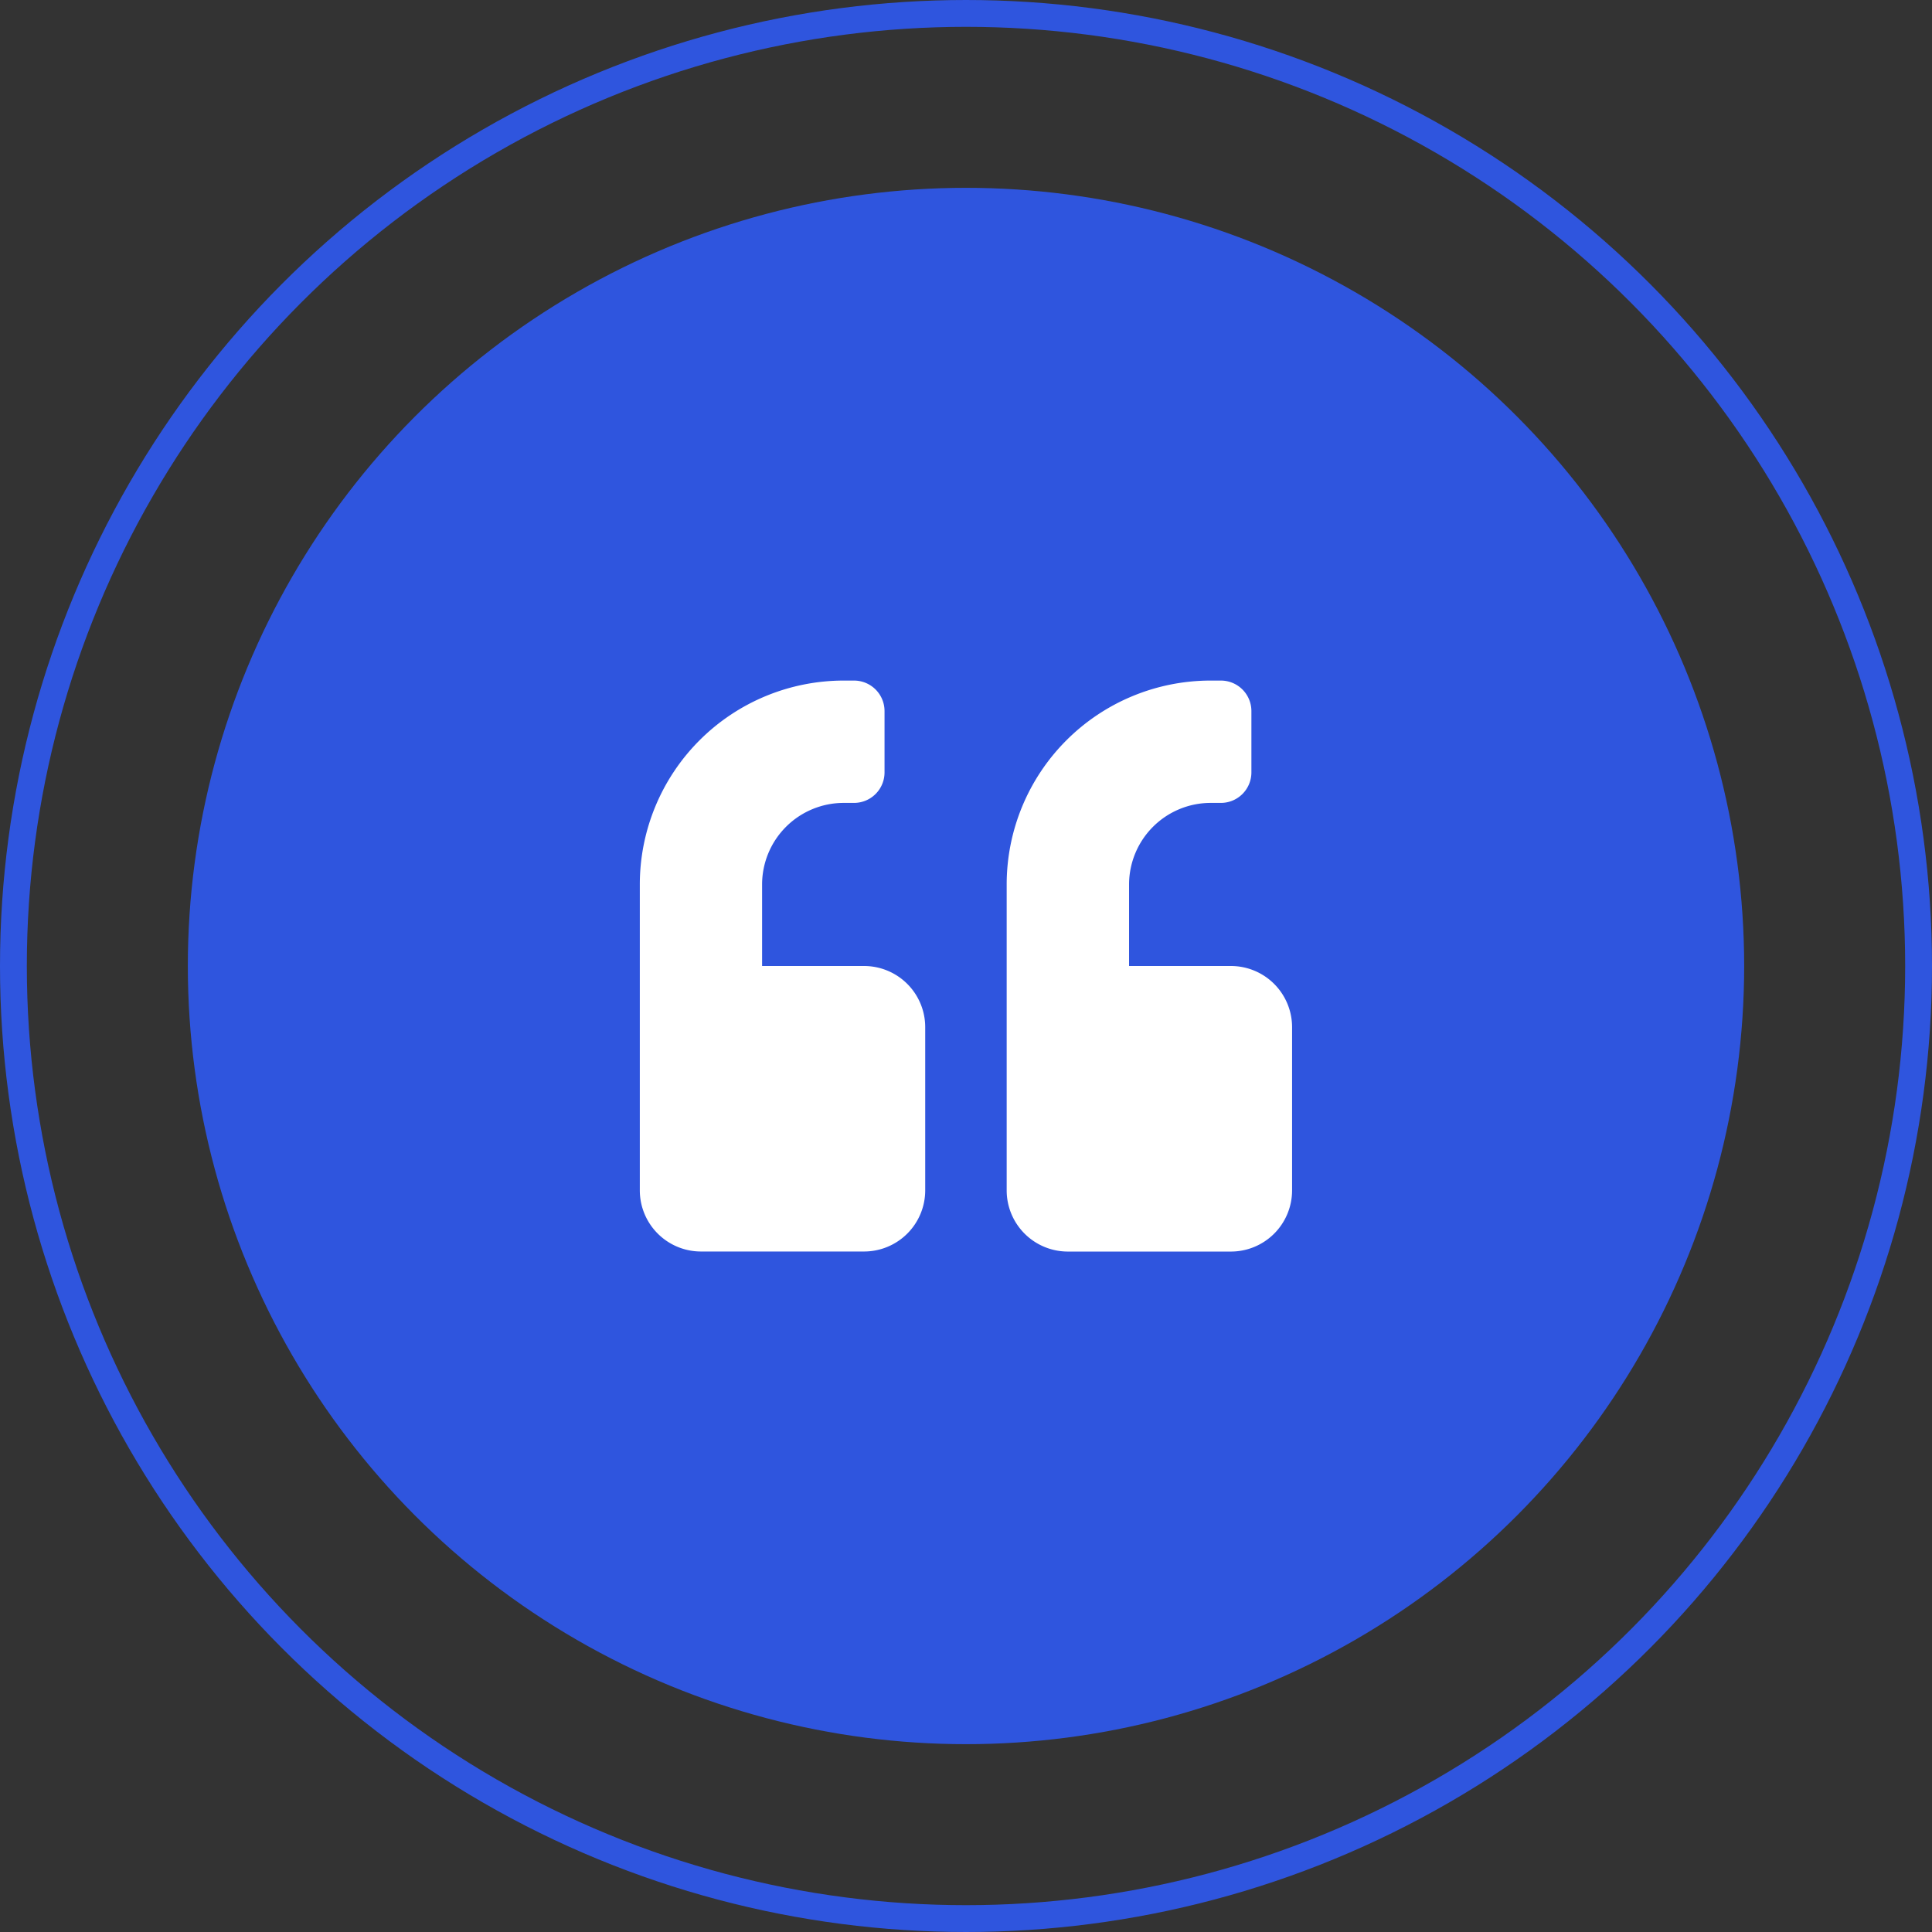 <svg xmlns="http://www.w3.org/2000/svg" width="72" height="72" viewBox="0 0 72 72">
  <rect x="0" y="0" width="72" height="72" fill="#333333" stroke="none"/>
  <g id="Group_29392" data-name="Group 29392" transform="translate(-287 -5461)">
    <g id="Ellipse_147" data-name="Ellipse 147" transform="translate(287 5461)" fill="none" stroke="#2f55de" stroke-width="1">
      <circle cx="36" cy="36" r="36" stroke="none"/>
      <circle cx="36" cy="36" r="35.5" fill="none"/>
    </g>
    <circle id="Ellipse_148" data-name="Ellipse 148" cx="29" cy="29" r="29" transform="translate(294 5468)" fill="#2f55de"/>
    <path id="Icon_awesome-quote-left" data-name="Icon awesome-quote-left" d="M22.033,12.887h-3.8V9.848a3.042,3.042,0,0,1,3.039-3.039h.38a1.137,1.137,0,0,0,1.14-1.14V3.39a1.137,1.137,0,0,0-1.14-1.14h-.38a7.6,7.6,0,0,0-7.6,7.6v11.4a2.28,2.28,0,0,0,2.279,2.279h6.078a2.28,2.28,0,0,0,2.279-2.279V15.166A2.28,2.28,0,0,0,22.033,12.887Zm-13.676,0h-3.8V9.848A3.042,3.042,0,0,1,7.6,6.809h.38a1.137,1.137,0,0,0,1.14-1.14V3.39a1.137,1.137,0,0,0-1.14-1.14H7.6A7.6,7.6,0,0,0,0,9.848v11.4a2.28,2.28,0,0,0,2.279,2.279H8.357a2.28,2.28,0,0,0,2.279-2.279V15.166A2.28,2.28,0,0,0,8.357,12.887Z" transform="translate(310.844 5484.113)" fill="#fff"/>
  </g>
</svg>
